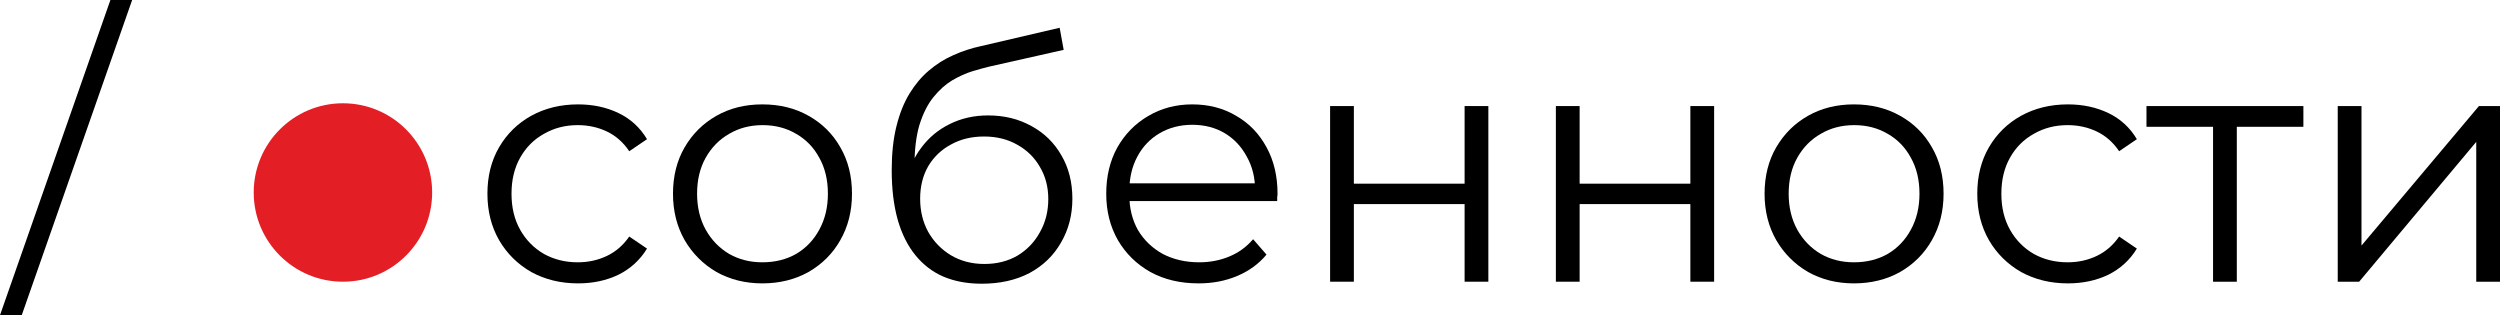 <?xml version="1.0" encoding="UTF-8"?> <svg xmlns="http://www.w3.org/2000/svg" viewBox="0 0 112.085 14.13" fill="none"><path d="M0 14.13L4.95 0H5.925L0.975 14.13H0Z" fill="black"></path><path d="M25.918 12.705C25.137 12.705 24.438 12.535 23.818 12.195C23.208 11.845 22.728 11.37 22.378 10.77C22.028 10.16 21.853 9.465 21.853 8.685C21.853 7.895 22.028 7.2 22.378 6.6C22.728 6 23.208 5.53 23.818 5.19C24.438 4.85 25.137 4.68 25.918 4.68C26.588 4.68 27.192 4.81 27.732 5.07C28.273 5.33 28.697 5.72 29.008 6.24L28.212 6.78C27.943 6.38 27.608 6.085 27.207 5.895C26.808 5.705 26.372 5.61 25.903 5.61C25.342 5.61 24.838 5.74 24.388 6C23.938 6.25 23.583 6.605 23.323 7.065C23.063 7.525 22.933 8.065 22.933 8.685C22.933 9.305 23.063 9.845 23.323 10.305C23.583 10.765 23.938 11.125 24.388 11.385C24.838 11.635 25.342 11.76 25.903 11.76C26.372 11.76 26.808 11.665 27.207 11.475C27.608 11.285 27.943 10.995 28.212 10.605L29.008 11.145C28.697 11.655 28.273 12.045 27.732 12.315C27.192 12.575 26.588 12.705 25.918 12.705Z" fill="black"></path><path d="M34.178 12.705C33.418 12.705 32.733 12.535 32.123 12.195C31.523 11.845 31.048 11.37 30.698 10.77C30.348 10.16 30.173 9.465 30.173 8.685C30.173 7.895 30.348 7.2 30.698 6.6C31.048 6 31.523 5.53 32.123 5.19C32.723 4.85 33.408 4.68 34.178 4.68C34.958 4.68 35.648 4.85 36.248 5.19C36.858 5.53 37.333 6 37.673 6.6C38.023 7.2 38.198 7.895 38.198 8.685C38.198 9.465 38.023 10.16 37.673 10.77C37.333 11.37 36.858 11.845 36.248 12.195C35.638 12.535 34.948 12.705 34.178 12.705ZM34.178 11.76C34.748 11.76 35.253 11.635 35.693 11.385C36.133 11.125 36.478 10.765 36.728 10.305C36.988 9.835 37.118 9.295 37.118 8.685C37.118 8.065 36.988 7.525 36.728 7.065C36.478 6.605 36.133 6.25 35.693 6C35.253 5.74 34.753 5.61 34.193 5.61C33.633 5.61 33.133 5.74 32.693 6C32.253 6.25 31.903 6.605 31.643 7.065C31.383 7.525 31.253 8.065 31.253 8.685C31.253 9.295 31.383 9.835 31.643 10.305C31.903 10.765 32.253 11.125 32.693 11.385C33.133 11.635 33.628 11.76 34.178 11.76Z" fill="black"></path><path d="M44.014 12.72C43.374 12.72 42.804 12.615 42.304 12.405C41.814 12.195 41.394 11.875 41.044 11.445C40.694 11.015 40.429 10.485 40.249 9.855C40.069 9.215 39.979 8.475 39.979 7.635C39.979 6.885 40.049 6.23 40.189 5.67C40.329 5.1 40.524 4.61 40.774 4.2C41.024 3.79 41.314 3.445 41.644 3.165C41.984 2.875 42.349 2.645 42.739 2.475C43.139 2.295 43.549 2.16 43.969 2.07L47.509 1.245L47.689 2.235L44.359 2.985C44.149 3.035 43.894 3.105 43.594 3.195C43.304 3.285 43.004 3.42 42.694 3.6C42.394 3.78 42.114 4.03 41.854 4.35C41.594 4.67 41.384 5.085 41.224 5.595C41.074 6.095 40.999 6.72 40.999 7.47C40.999 7.63 41.004 7.76 41.014 7.86C41.024 7.95 41.034 8.05 41.044 8.16C41.064 8.26 41.079 8.41 41.089 8.61L40.624 8.22C40.734 7.61 40.959 7.08 41.299 6.63C41.639 6.17 42.064 5.815 42.574 5.565C43.094 5.305 43.669 5.175 44.299 5.175C45.029 5.175 45.679 5.335 46.249 5.655C46.819 5.965 47.264 6.4 47.584 6.96C47.914 7.52 48.079 8.17 48.079 8.91C48.079 9.64 47.909 10.295 47.569 10.875C47.239 11.455 46.769 11.91 46.159 12.24C45.549 12.56 44.834 12.72 44.014 12.72ZM44.134 11.835C44.694 11.835 45.189 11.71 45.619 11.46C46.049 11.2 46.384 10.85 46.624 10.41C46.874 9.97 46.999 9.475 46.999 8.925C46.999 8.385 46.874 7.905 46.624 7.485C46.384 7.065 46.049 6.735 45.619 6.495C45.189 6.245 44.689 6.12 44.119 6.12C43.559 6.12 43.064 6.24 42.634 6.48C42.204 6.71 41.864 7.035 41.614 7.455C41.374 7.875 41.254 8.36 41.254 8.91C41.254 9.46 41.374 9.955 41.614 10.395C41.864 10.835 42.204 11.185 42.634 11.445C43.074 11.705 43.574 11.835 44.134 11.835Z" fill="black"></path><path d="M53.737 12.705C52.917 12.705 52.197 12.535 51.577 12.195C50.957 11.845 50.472 11.37 50.122 10.77C49.772 10.16 49.597 9.465 49.597 8.685C49.597 7.905 49.762 7.215 50.092 6.615C50.432 6.015 50.892 5.545 51.472 5.205C52.062 4.855 52.722 4.68 53.452 4.68C54.192 4.68 54.847 4.85 55.417 5.19C55.997 5.52 56.452 5.99 56.782 6.6C57.112 7.2 57.277 7.895 57.277 8.685C57.277 8.735 57.272 8.79 57.262 8.85C57.262 8.9 57.262 8.955 57.262 9.015H50.407V8.22H56.692L56.272 8.535C56.272 7.965 56.147 7.46 55.897 7.02C55.657 6.57 55.327 6.22 54.907 5.97C54.487 5.72 54.002 5.595 53.452 5.595C52.912 5.595 52.427 5.72 51.997 5.97C51.567 6.22 51.232 6.57 50.992 7.02C50.752 7.47 50.632 7.985 50.632 8.565V8.73C50.632 9.33 50.762 9.86 51.022 10.32C51.292 10.77 51.662 11.125 52.132 11.385C52.612 11.635 53.157 11.76 53.767 11.76C54.247 11.76 54.692 11.675 55.102 11.505C55.522 11.335 55.882 11.075 56.182 10.725L56.782 11.415C56.432 11.835 55.992 12.155 55.462 12.375C54.942 12.595 54.367 12.705 53.737 12.705Z" fill="black"></path><path d="M59.634 12.63V4.755H60.699V8.235H65.664V4.755H66.729V12.63H65.664V9.15H60.699V12.63H59.634Z" fill="black"></path><path d="M69.756 12.63V4.755H70.821V8.235H75.786V4.755H76.851V12.63H75.786V9.15H70.821V12.63H69.756Z" fill="black"></path><path d="M83.118 12.705C82.358 12.705 81.673 12.535 81.063 12.195C80.463 11.845 79.988 11.37 79.638 10.77C79.288 10.16 79.113 9.465 79.113 8.685C79.113 7.895 79.288 7.2 79.638 6.6C79.988 6 80.463 5.53 81.063 5.19C81.663 4.85 82.348 4.68 83.118 4.68C83.898 4.68 84.588 4.85 85.188 5.19C85.798 5.53 86.273 6 86.613 6.6C86.963 7.2 87.138 7.895 87.138 8.685C87.138 9.465 86.963 10.16 86.613 10.77C86.273 11.37 85.798 11.845 85.188 12.195C84.578 12.535 83.888 12.705 83.118 12.705ZM83.118 11.76C83.688 11.76 84.193 11.635 84.633 11.385C85.073 11.125 85.418 10.765 85.668 10.305C85.928 9.835 86.058 9.295 86.058 8.685C86.058 8.065 85.928 7.525 85.668 7.065C85.418 6.605 85.073 6.25 84.633 6C84.193 5.74 83.693 5.61 83.133 5.61C82.573 5.61 82.073 5.74 81.633 6C81.193 6.25 80.843 6.605 80.583 7.065C80.323 7.525 80.193 8.065 80.193 8.685C80.193 9.295 80.323 9.835 80.583 10.305C80.843 10.765 81.193 11.125 81.633 11.385C82.073 11.635 82.568 11.76 83.118 11.76Z" fill="black"></path><path d="M92.714 12.705C91.934 12.705 91.234 12.535 90.614 12.195C90.004 11.845 89.524 11.37 89.174 10.77C88.824 10.16 88.649 9.465 88.649 8.685C88.649 7.895 88.824 7.2 89.174 6.6C89.524 6 90.004 5.53 90.614 5.19C91.234 4.85 91.934 4.68 92.714 4.68C93.384 4.68 93.989 4.81 94.529 5.07C95.07 5.33 95.494 5.72 95.804 6.24L95.009 6.78C94.74 6.38 94.404 6.085 94.004 5.895C93.604 5.705 93.169 5.61 92.7 5.61C92.139 5.61 91.634 5.74 91.184 6C90.734 6.25 90.379 6.605 90.119 7.065C89.859 7.525 89.729 8.065 89.729 8.685C89.729 9.305 89.859 9.845 90.119 10.305C90.379 10.765 90.734 11.125 91.184 11.385C91.634 11.635 92.139 11.76 92.7 11.76C93.169 11.76 93.604 11.665 94.004 11.475C94.404 11.285 94.74 10.995 95.009 10.605L95.804 11.145C95.494 11.655 95.07 12.045 94.529 12.315C93.989 12.575 93.384 12.705 92.714 12.705Z" fill="black"></path><path d="M99.22 12.63V5.4L99.49 5.685H96.235V4.755H103.27V5.685H100.015L100.285 5.4V12.63H99.22Z" fill="black"></path><path d="M104.81 12.63V4.755H105.875V11.01L111.14 4.755H112.085V12.63H111.02V6.36L105.77 12.63H104.81Z" fill="black"></path><path d="M19.375 8.63C19.375 10.839 17.584 12.63 15.375 12.63C13.166 12.63 11.375 10.839 11.375 8.63C11.375 6.421 13.166 4.63 15.375 4.63C17.584 4.63 19.375 6.421 19.375 8.63Z" fill="#E31E24"></path></svg> 